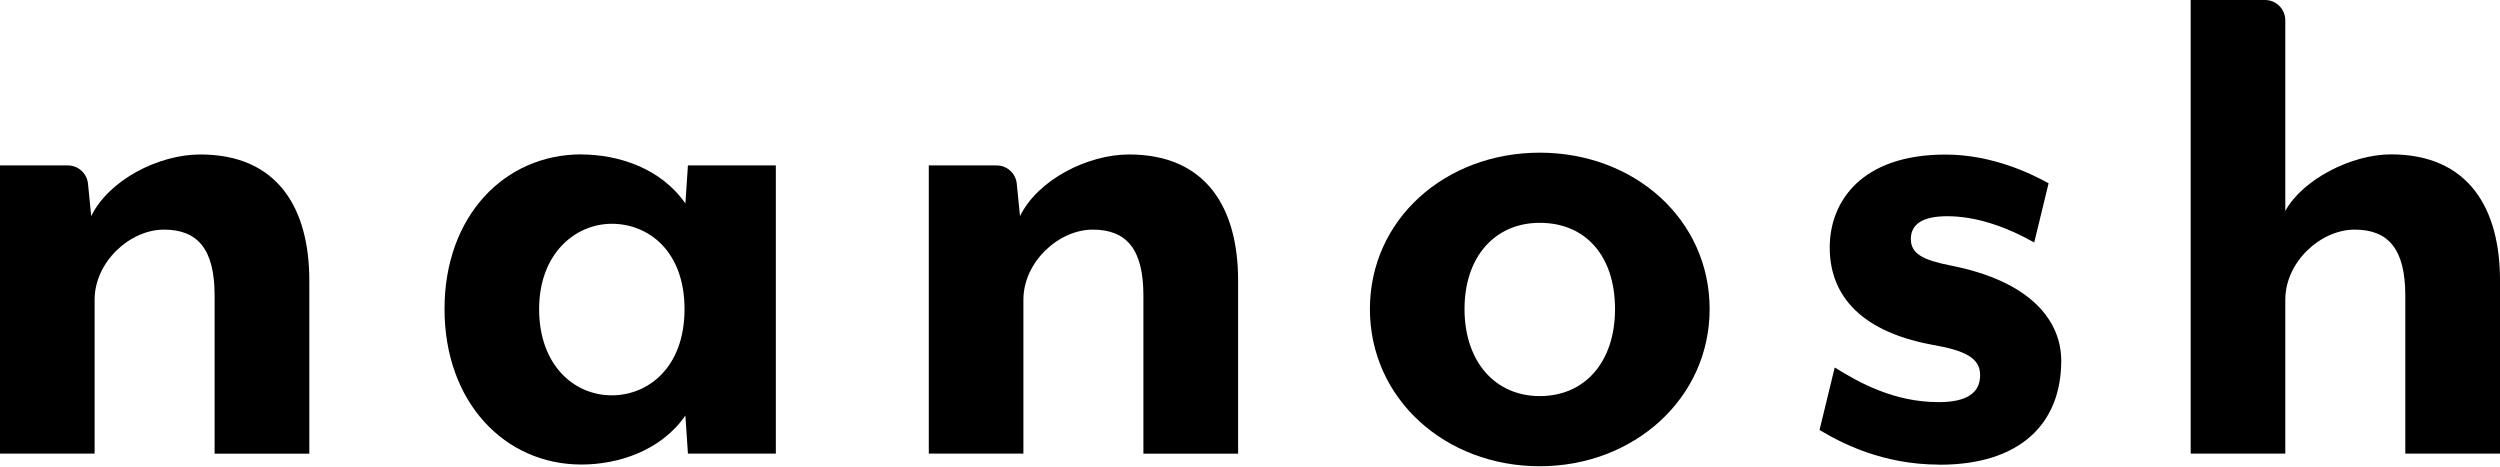<svg width="230" height="43" viewBox="0 0 230 43" fill="none" xmlns="http://www.w3.org/2000/svg">
<g clip-path="url(#clip0_7_1016)">
<path d="M19.744 41.73V27.189C19.744 22.915 18.189 21.125 15.08 21.125C11.97 21.125 8.704 24.079 8.704 27.579V41.73H0V15.219H6.237C7.201 15.219 8 15.948 8.096 16.904L8.391 19.883C10.024 16.539 14.611 14.211 18.424 14.211C25.573 14.211 28.457 19.188 28.457 25.799V41.738H19.753L19.744 41.73Z" fill="black"/>
<path d="M53.491 14.211C56.836 14.211 60.797 15.453 63.055 18.719L63.289 15.219H71.377V41.73H63.289L63.055 38.229C60.797 41.495 56.836 42.737 53.491 42.737C46.42 42.737 40.896 36.987 40.896 28.431C40.896 19.874 46.412 14.202 53.491 14.202V14.211ZM56.288 36.37C59.633 36.37 62.977 33.807 62.977 28.439C62.977 23.071 59.633 20.587 56.288 20.587C52.944 20.587 49.6 23.306 49.6 28.439C49.6 33.573 52.788 36.37 56.288 36.37Z" fill="black"/>
<path d="M105.193 41.73V27.189C105.193 22.915 103.638 21.125 100.528 21.125C97.419 21.125 94.153 24.079 94.153 27.579V41.73H85.449V15.219H91.686C92.65 15.219 93.449 15.948 93.544 16.904L93.84 19.883C95.473 16.539 100.059 14.211 103.873 14.211C111.022 14.211 113.906 19.188 113.906 25.799V41.738H105.202L105.193 41.73Z" fill="black"/>
<path d="M141.659 42.894C132.946 42.894 126.032 36.674 126.032 28.431C126.032 20.187 132.955 14.046 141.659 14.046C150.363 14.046 157.286 20.187 157.286 28.431C157.286 36.674 150.293 42.894 141.659 42.894ZM141.659 20.5C137.541 20.5 134.736 23.61 134.736 28.431C134.736 33.252 137.533 36.44 141.659 36.44C145.785 36.44 148.582 33.33 148.582 28.431C148.582 23.532 145.863 20.5 141.659 20.5Z" fill="black"/>
<path d="M178.437 42.746C173.147 42.746 169.342 40.722 167.397 39.558L168.795 33.808C171.045 35.206 174.242 36.996 178.359 36.996C180.843 36.996 182.172 36.214 182.172 34.511C182.172 32.956 180.852 32.253 177.742 31.714C170.672 30.394 168.335 26.737 168.335 22.776C168.335 18.502 171.288 14.22 178.984 14.22C183.336 14.22 186.915 16.009 188.47 16.86L187.15 22.307C184.509 20.83 181.781 19.892 179.141 19.892C176.804 19.892 175.797 20.674 175.797 21.994C175.797 23.393 177.039 23.94 179.375 24.409C186.993 25.886 189.634 29.621 189.634 33.191C189.634 38.941 185.899 42.755 178.437 42.755V42.746Z" fill="black"/>
<path d="M221.288 41.73V27.189C221.288 22.915 219.733 21.125 216.623 21.125C213.513 21.125 210.247 24.079 210.247 27.579V41.73H201.543V0H208.379C209.413 0 210.247 0.834 210.247 1.868V19.414C211.802 16.539 216.31 14.202 219.967 14.202C227.116 14.202 230 19.18 230 25.79V41.73H221.296H221.288Z" fill="black"/>
</g>
<defs>
<clipPath id="clip0_7_1016">
<rect width="230" height="42.894" fill="white"/>
</clipPath>
</defs>
</svg>
